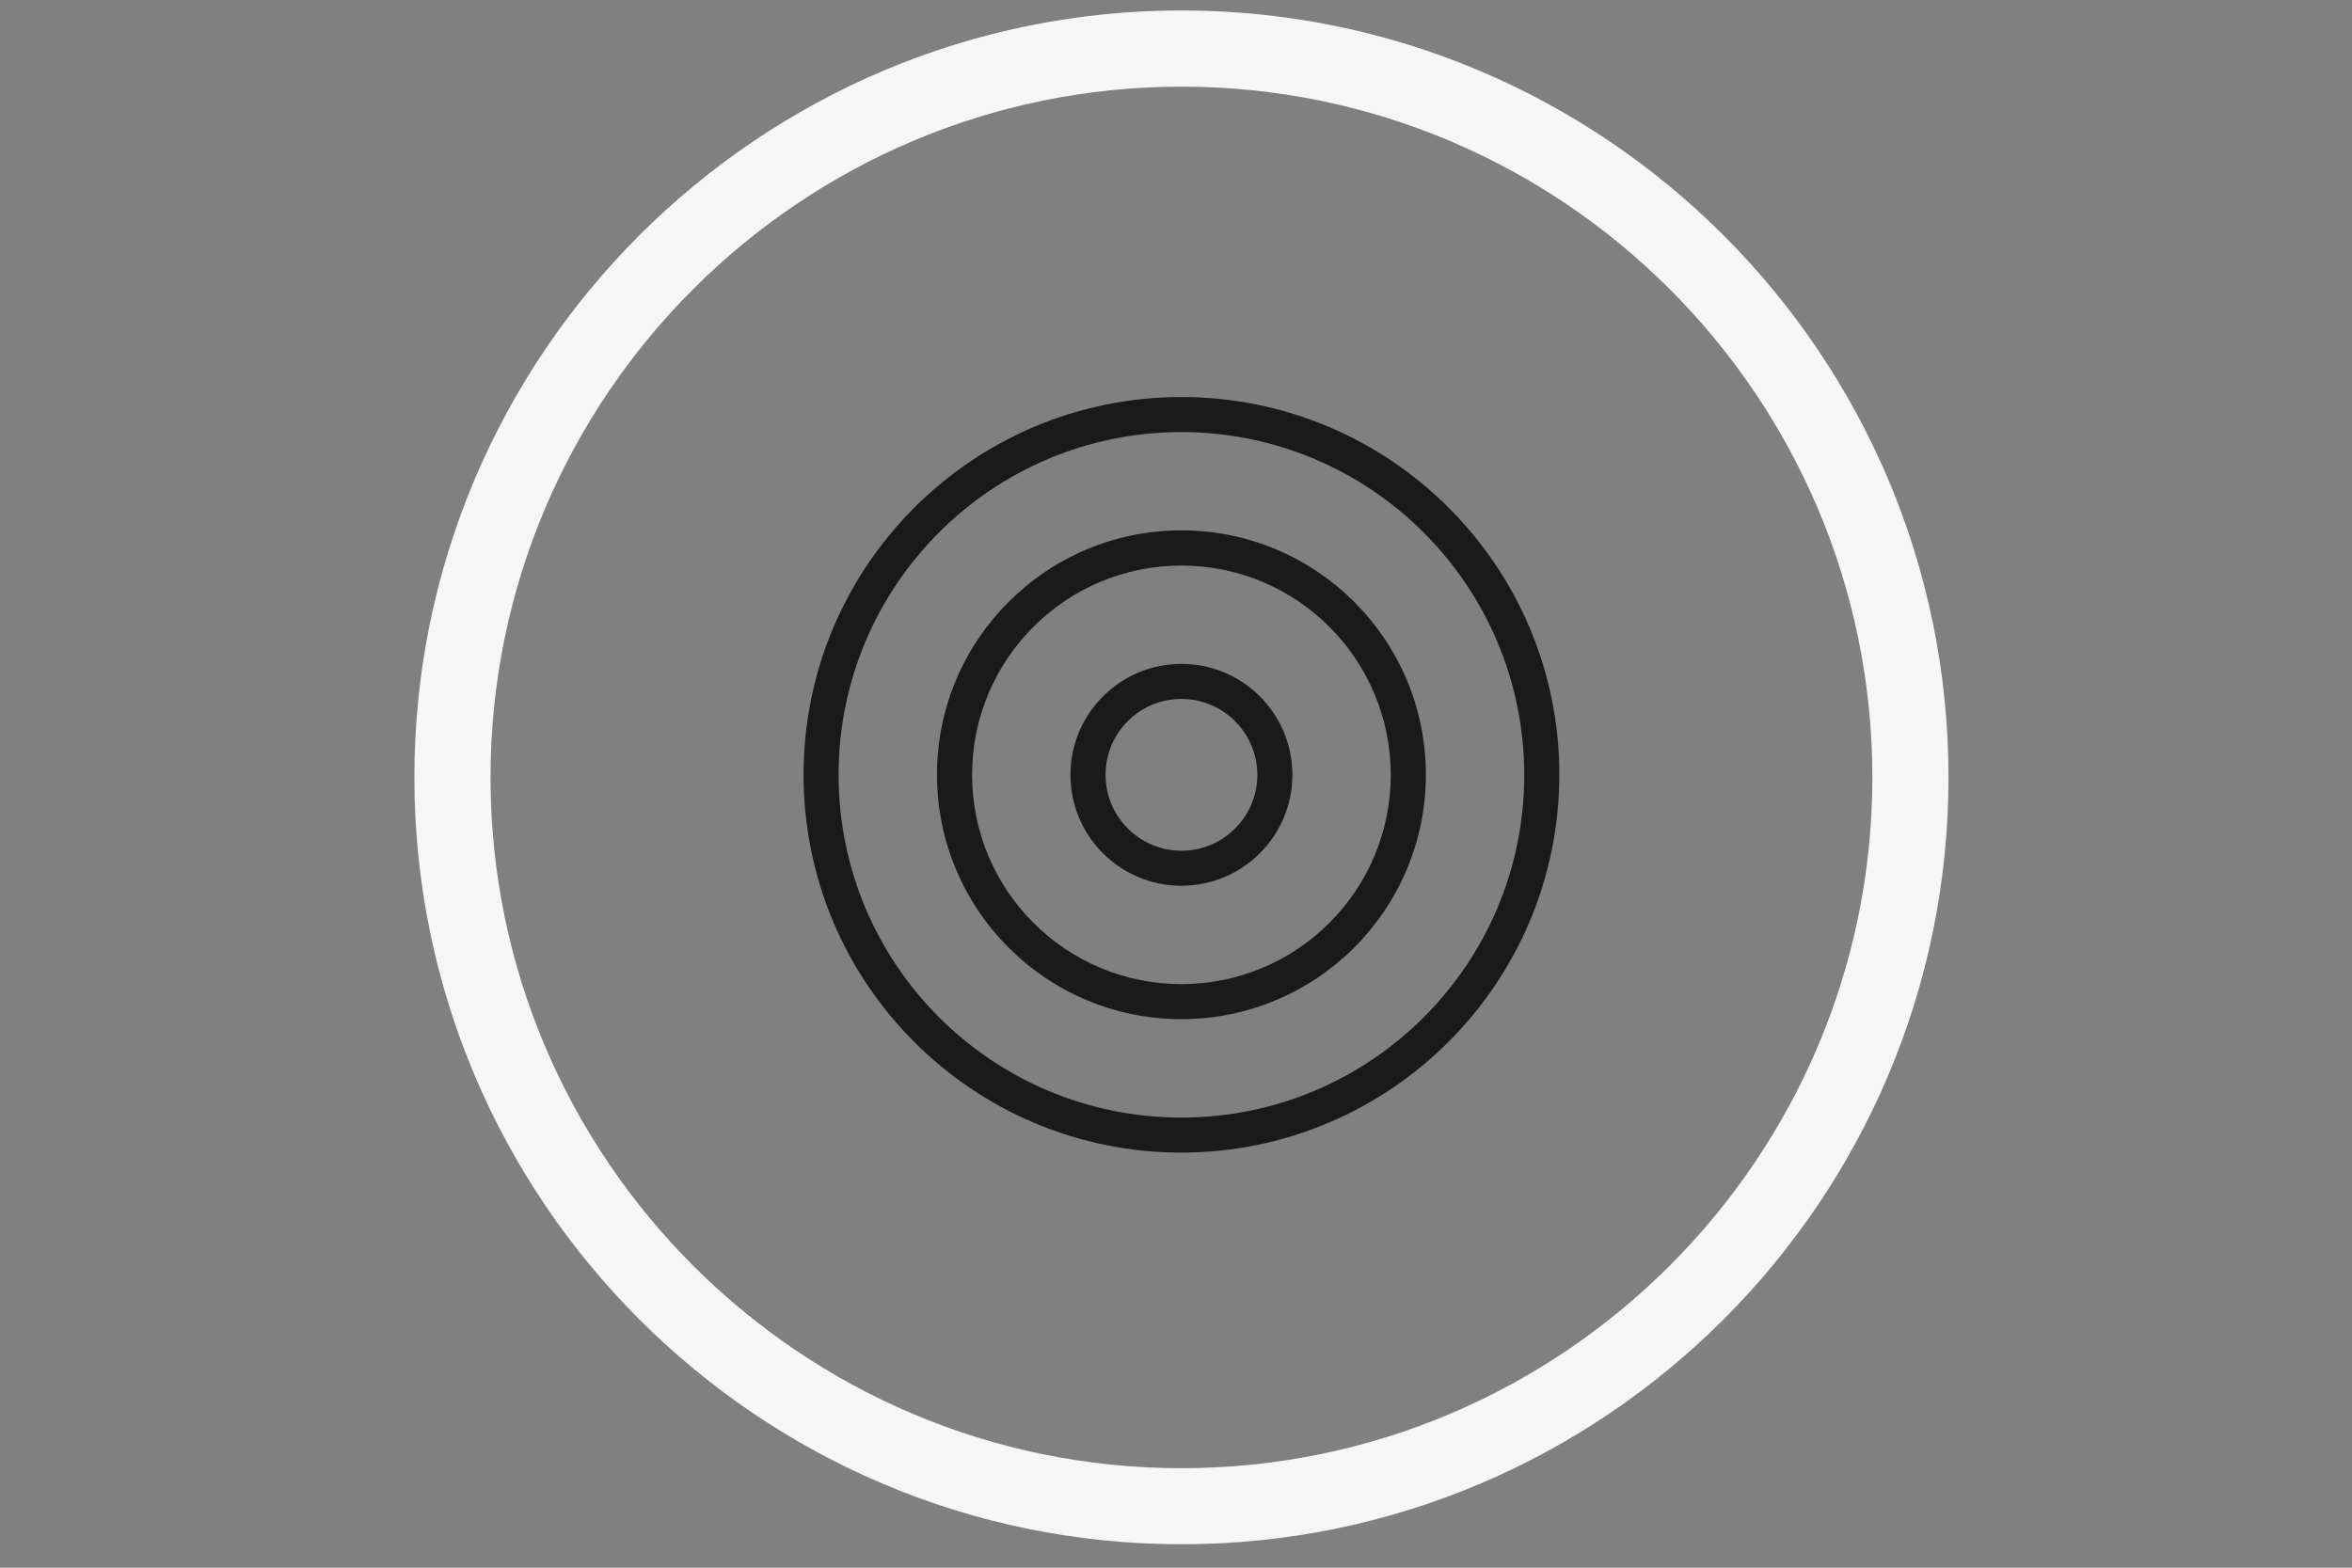 <?xml version="1.0" encoding="utf-8"?>
<!-- Generator: Adobe Illustrator 15.0.0, SVG Export Plug-In . SVG Version: 6.00 Build 0)  -->
<!DOCTYPE svg PUBLIC "-//W3C//DTD SVG 1.1//EN" "http://www.w3.org/Graphics/SVG/1.1/DTD/svg11.dtd">
<svg version="1.1" id="Warstwa_1" xmlns="http://www.w3.org/2000/svg" xmlns:xlink="http://www.w3.org/1999/xlink" x="0px" y="0px"
	 width="300px" height="200px" viewBox="0 0 300 200" enable-background="new 0 0 300 200" xml:space="preserve">
<rect x="0" y="0" width="300" height="200" fill="#808080" stroke="none"/>
<path fill="#F6F6F6" d="M150.694,197.012c-53.946,0-97.839-43.894-97.839-97.839S96.749,1.333,150.694,1.333
	c53.946,0,97.839,43.893,97.839,97.839C248.533,153.128,204.641,197.012,150.694,197.012z M150.694,11.056
	c-48.594,0-88.125,39.532-88.125,88.126s39.532,88.126,88.125,88.126c48.595,0,88.126-39.532,88.126-88.126
	S199.289,11.056,150.694,11.056z"/>
<path fill="#1A1A1B" d="M150.692,130.02c-17.221,0-31.179-13.958-31.179-31.179s13.967-31.179,31.179-31.179
	c17.212,0,31.179,13.958,31.179,31.179l0,0C181.861,116.062,167.914,130.01,150.692,130.02 M150.692,72.149
	c-14.744,0-26.701,11.957-26.701,26.701c0,14.744,11.957,26.701,26.701,26.701c14.745,0,26.701-11.957,26.701-26.701
	C177.384,84.105,165.438,72.159,150.692,72.149"/>
<path fill="#1A1A1B" d="M150.692,147.046c-26.613,0-48.196-21.583-48.196-48.196c0-26.624,21.583-48.196,48.196-48.196
	c26.614,0,48.206,21.572,48.206,48.196l0,0C198.859,125.453,177.307,147.017,150.692,147.046 M150.692,55.122
	c-24.146,0-43.728,19.572-43.728,43.728c0,24.156,19.572,43.728,43.728,43.728c24.146,0,43.728-19.572,43.728-43.719
	C194.391,74.713,174.839,55.151,150.692,55.122"/>
<path fill="#1A1A1B" d="M150.692,113.002c-7.819,0-14.152-6.333-14.152-14.152c0-7.819,6.333-14.152,14.152-14.152
	c7.819,0,14.151,6.333,14.151,14.152C164.844,106.659,158.512,112.992,150.692,113.002 M150.692,89.166
	c-5.342,0-9.684,4.332-9.674,9.684c0,5.341,4.332,9.683,9.684,9.683c5.343,0,9.675-4.332,9.675-9.683
	C160.367,93.508,156.035,89.176,150.692,89.166"/>
</svg>
